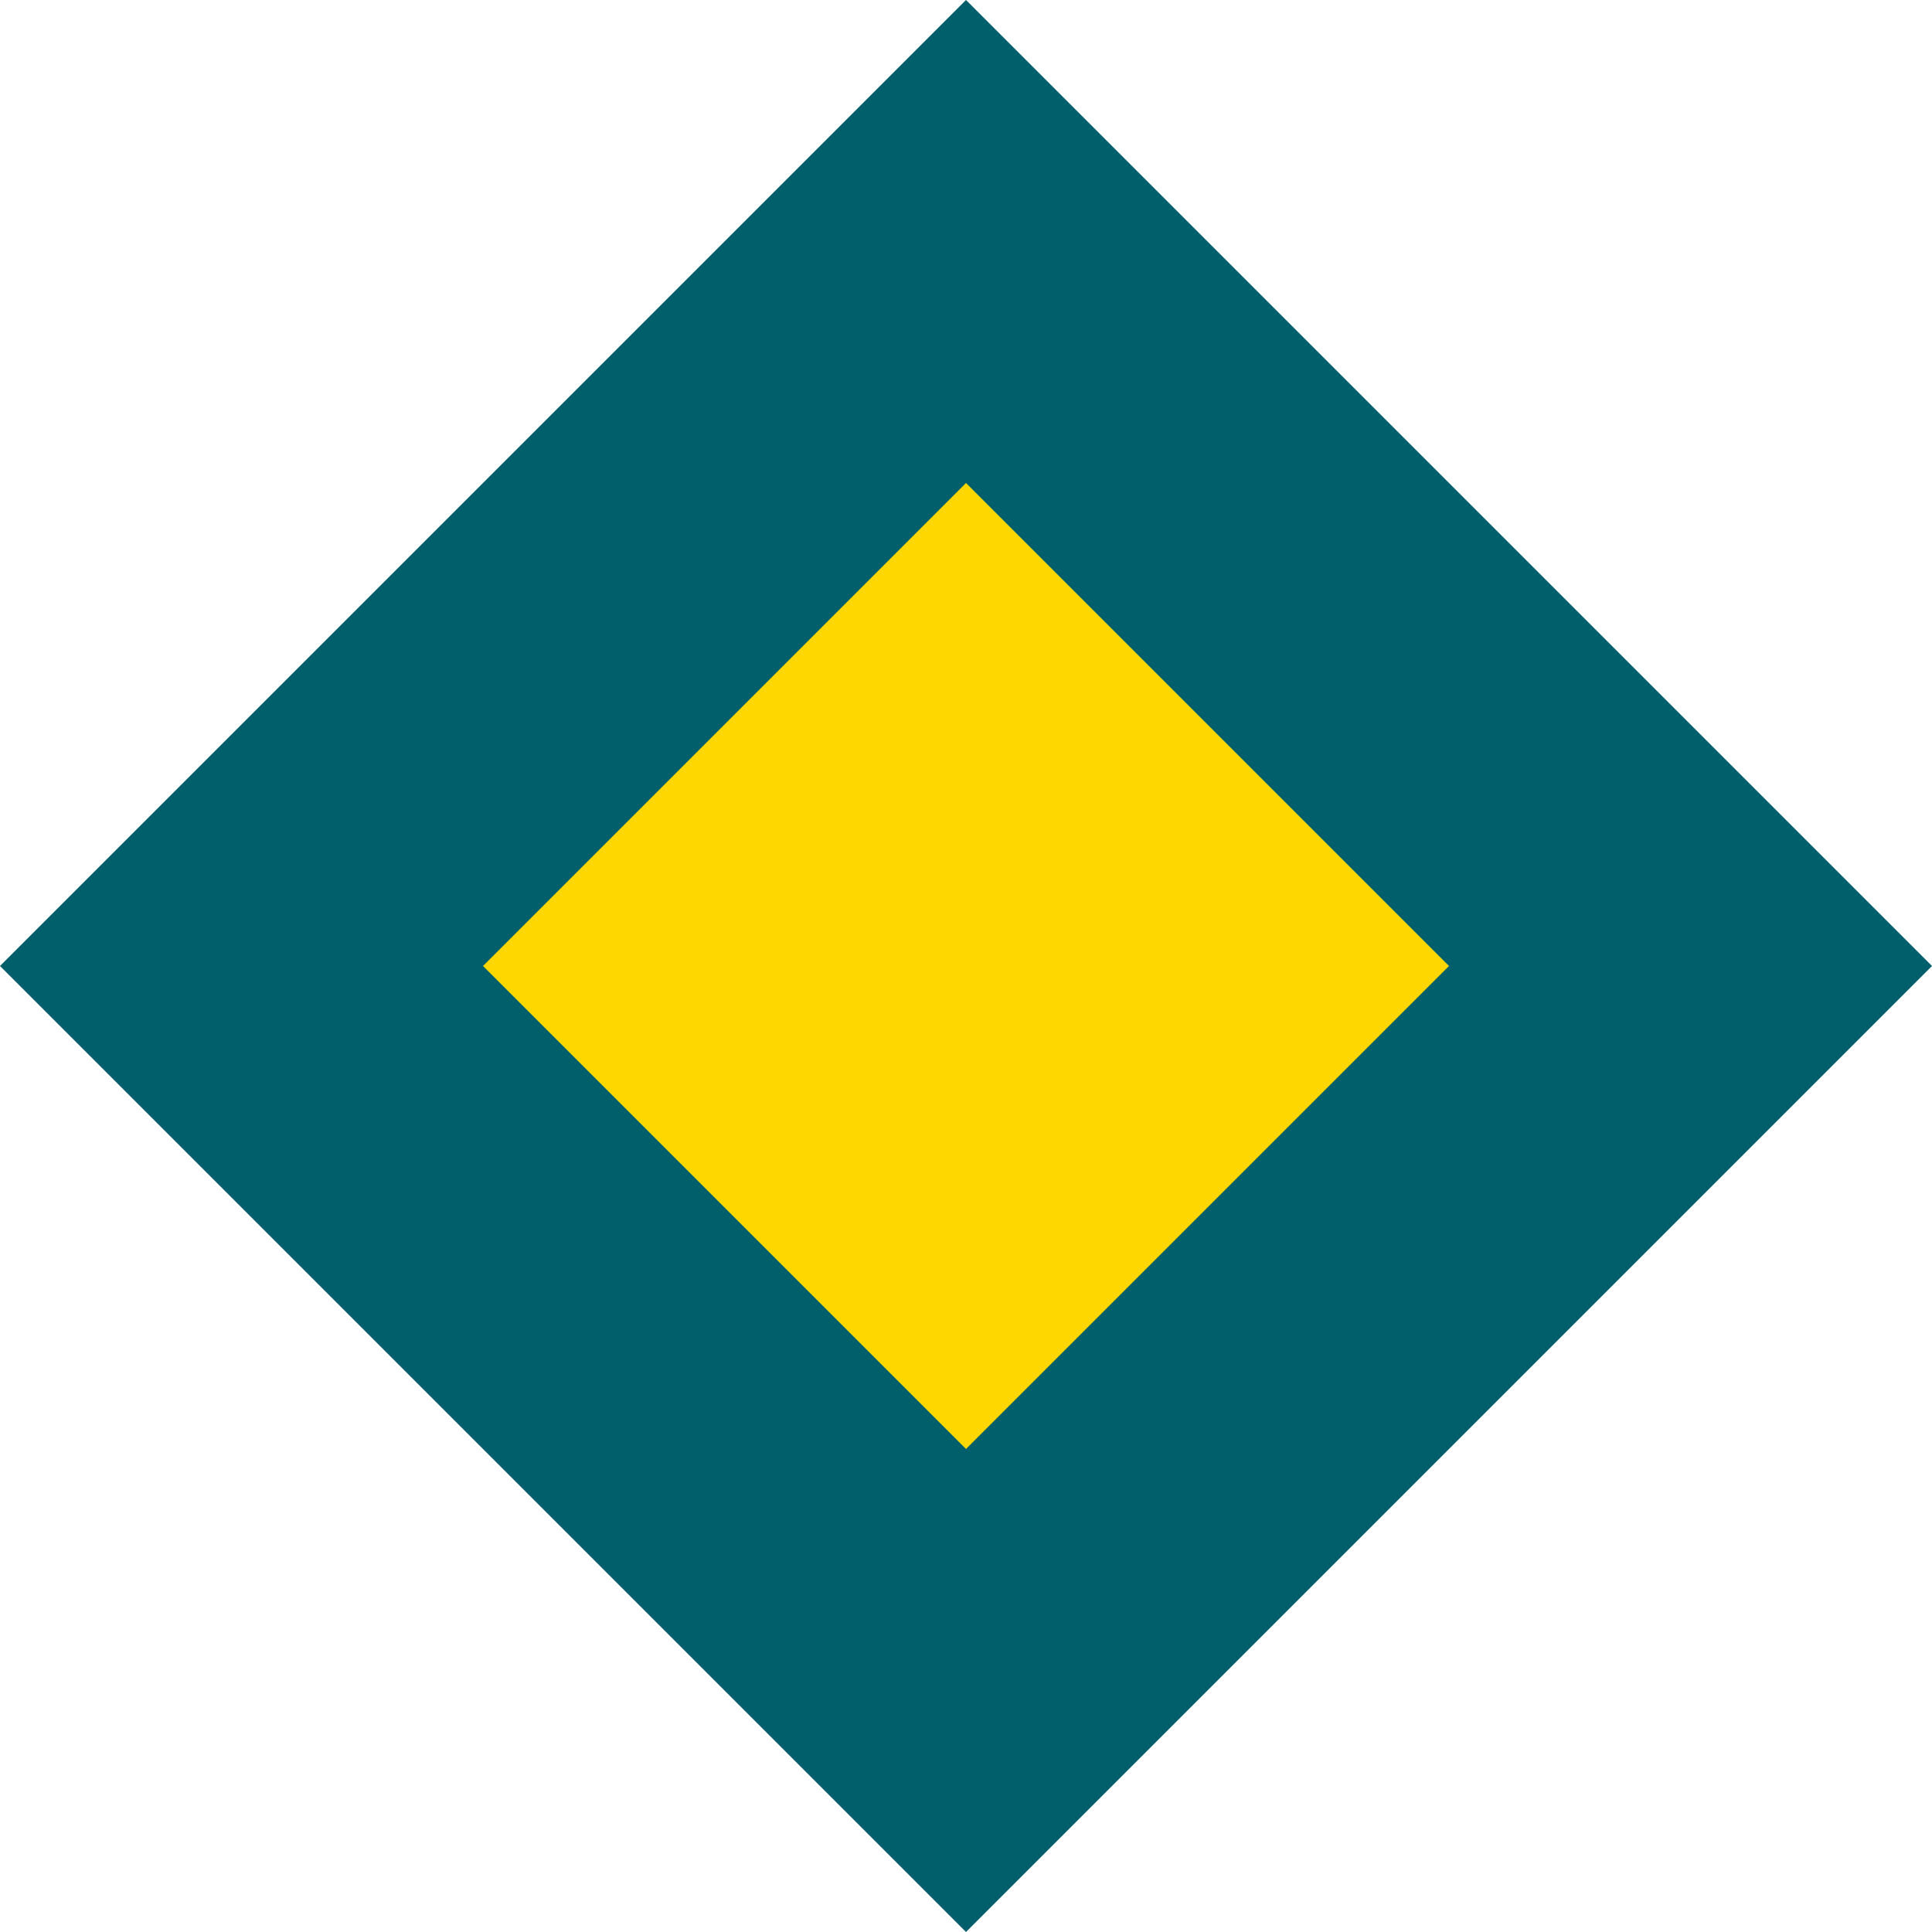 <svg width="40" height="40" viewBox="0 0 40 40" fill="none" xmlns="http://www.w3.org/2000/svg">
    <path d="M20 0L40 20L20 40L0 20L20 0Z" fill="#005F6A"/>
    <path d="M20 10L30 20L20 30L10 20L20 10Z" fill="#FFD700"/>
</svg> 
